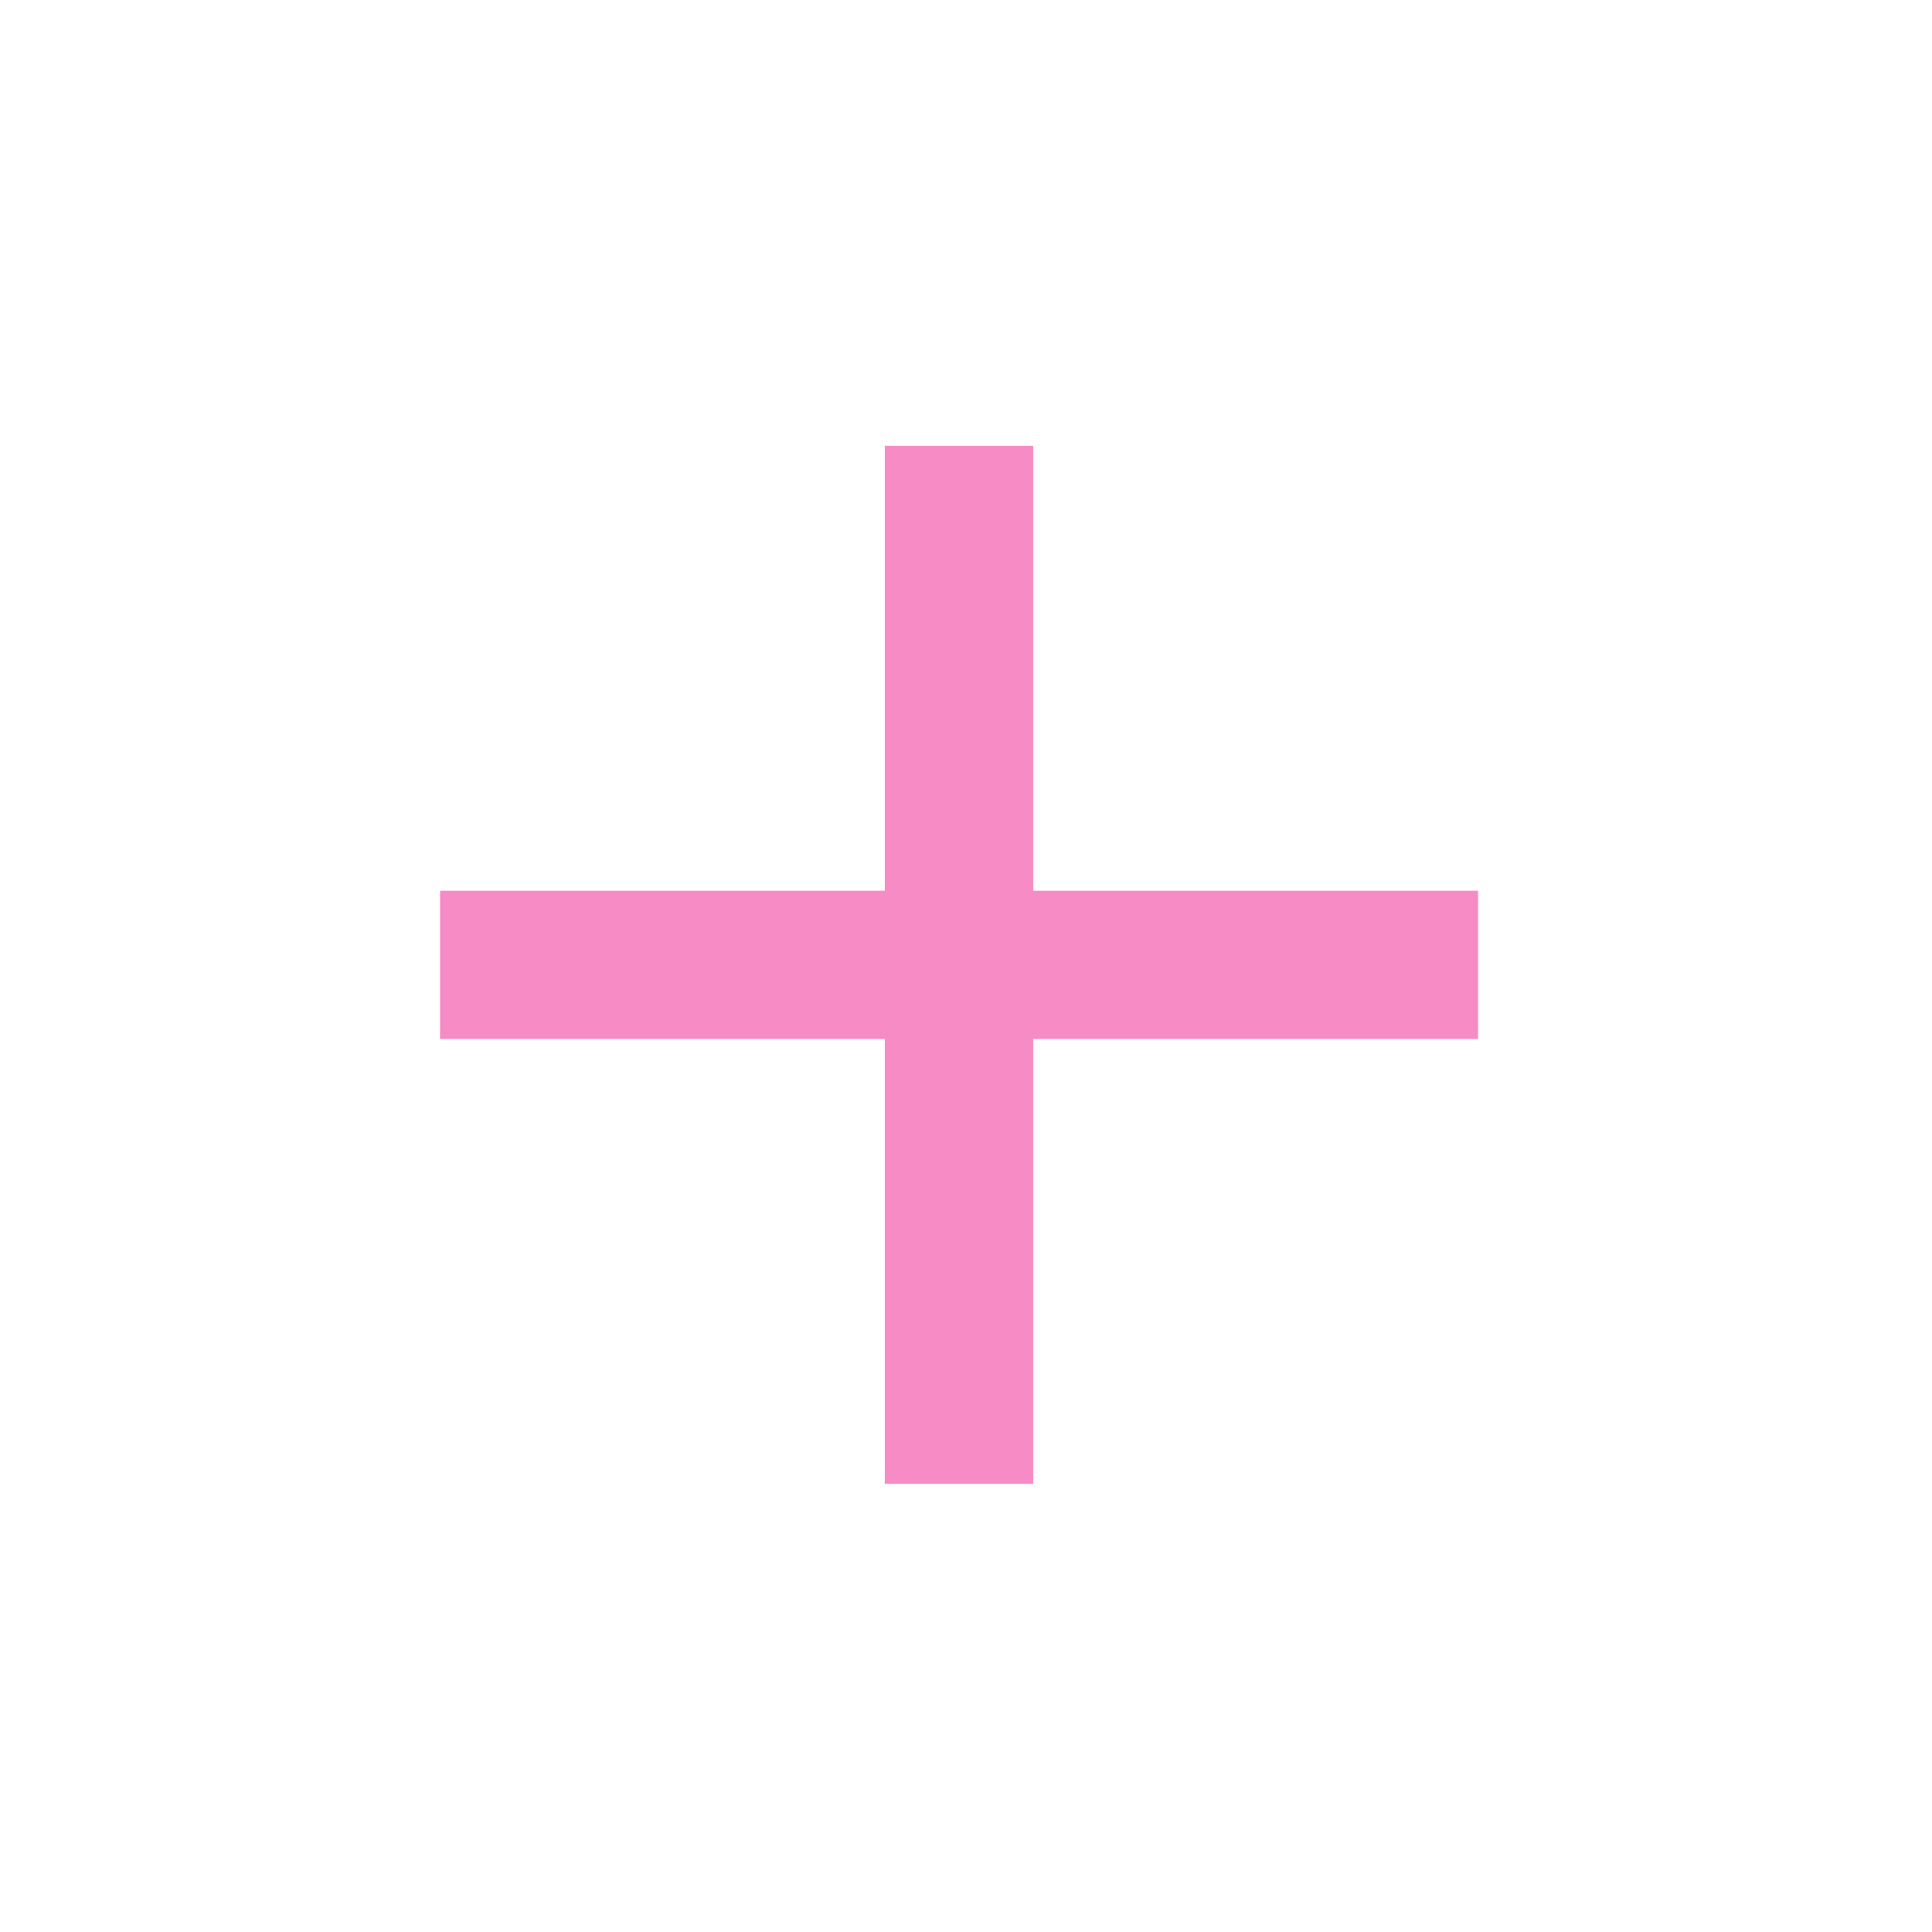 <?xml version="1.0" encoding="UTF-8"?> <svg xmlns="http://www.w3.org/2000/svg" width="22" height="22" viewBox="0 0 22 22" fill="none"><path d="M16.831 11.831H11.765V16.897H10.076V11.831H5.011V10.143H10.076V5.077H11.765V10.143H16.831V11.831Z" fill="#F78BC5"></path></svg> 